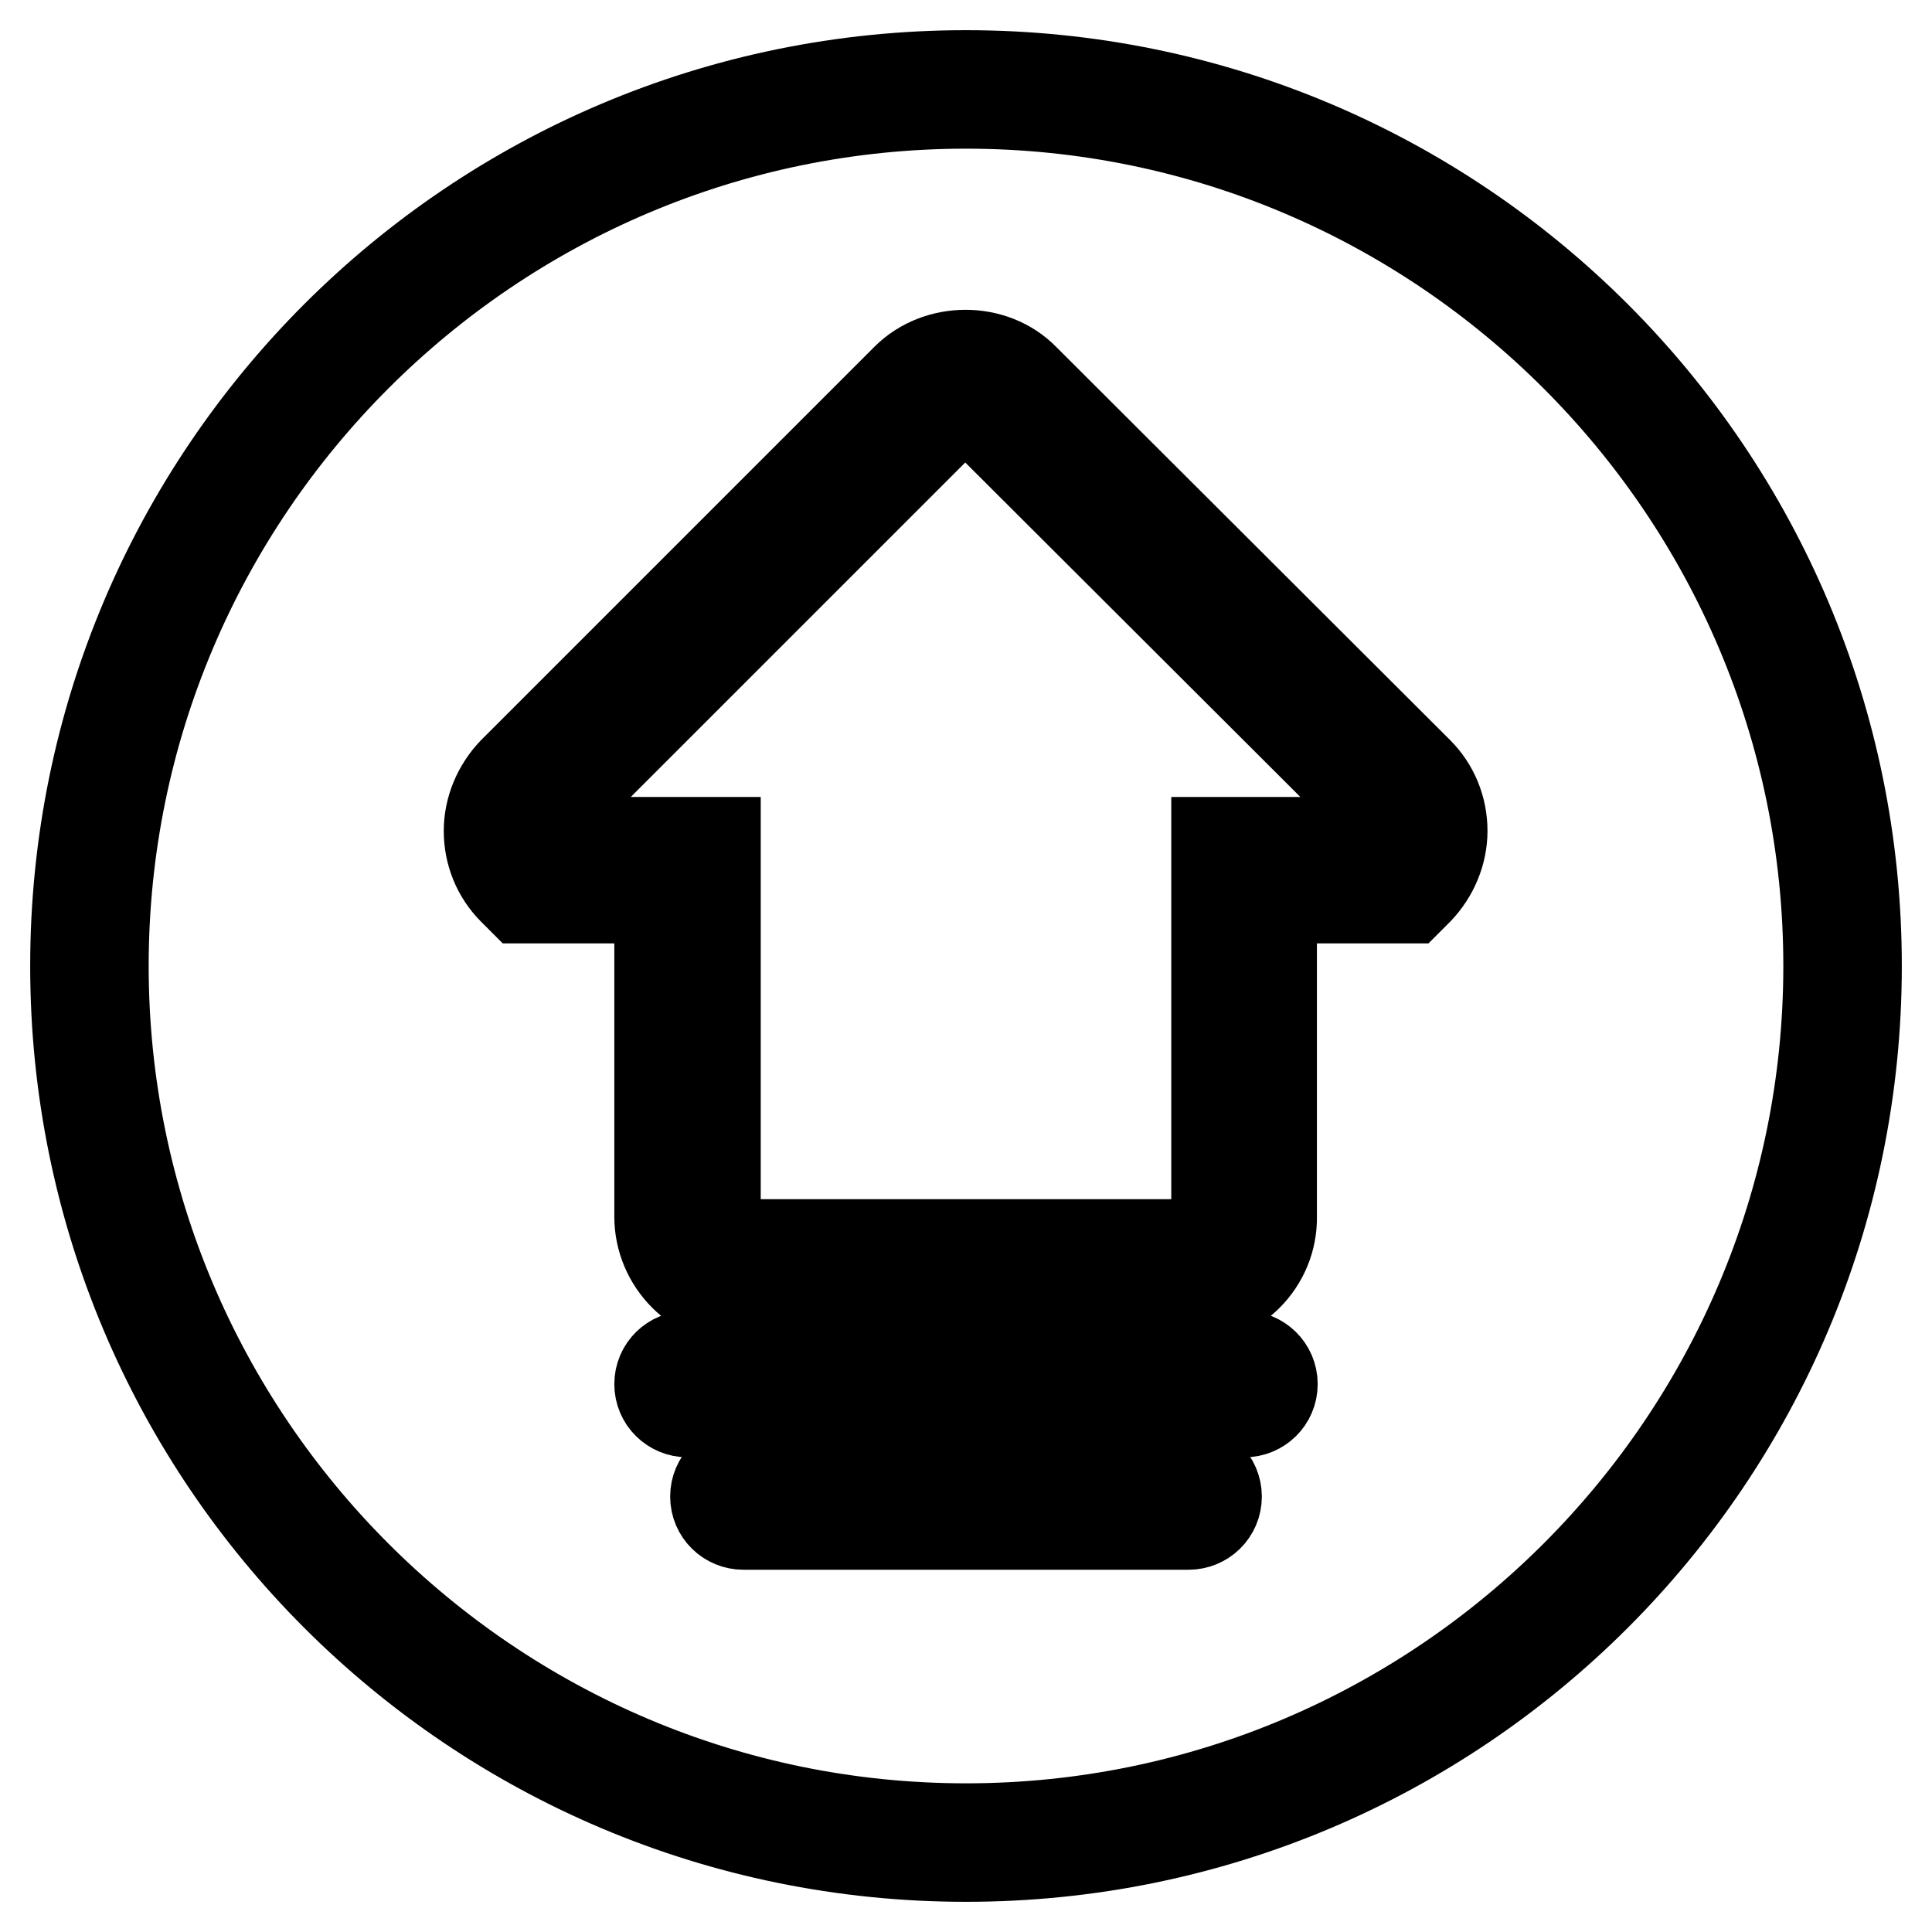 <?xml version="1.0" encoding="utf-8"?>
<!-- Svg Vector Icons : http://www.onlinewebfonts.com/icon -->
<!DOCTYPE svg PUBLIC "-//W3C//DTD SVG 1.1//EN" "http://www.w3.org/Graphics/SVG/1.1/DTD/svg11.dtd">
<svg version="1.1" xmlns="http://www.w3.org/2000/svg" xmlns:xlink="http://www.w3.org/1999/xlink" x="0px" y="0px" viewBox="0 0 256 256" enable-background="new 0 0 256 256" xml:space="preserve">
<g> <path stroke-width="12" fill-opacity="0" stroke="#000000"  d="M128,13.7c63,0,114.3,51.3,114.3,114.3S191,242.3,128,242.3S13.7,191,13.7,128S65,13.7,128,13.7 M128,10 C62.8,10,10,62.8,10,128s52.8,118,118,118s118-52.8,118-118S193.2,10,128,10L128,10z M157.5,172.3h-59c-6.1,0-11.1-5-11.1-11.1V119 H69.1l-1.1-1.1c-2.1-2.1-3.2-4.9-3.2-7.8s1.2-5.7,3.2-7.8l52.1-52.1c4.2-4.2,11.5-4.2,15.6,0l52.2,52.1c2.1,2.1,3.2,4.9,3.2,7.8 s-1.2,5.7-3.2,7.8l-1.1,1.1h-18.3v42.2C168.6,167.3,163.6,172.3,157.5,172.3z M72.5,111.6h22.3v49.6c0,2,1.7,3.7,3.7,3.7h59 c2,0,3.7-1.7,3.7-3.7v-49.6h22.3c0.2-0.5,0.3-1,0.3-1.5c0-1-0.4-1.9-1.1-2.6l-52.2-52.1c-1.4-1.4-3.8-1.4-5.2,0l-52.1,52.1 c-0.7,0.7-1.1,1.6-1.1,2.6C72.2,110.6,72.3,111.1,72.5,111.6z M164.9,187.1H91.1c-2,0-3.7-1.6-3.7-3.7s1.7-3.7,3.7-3.7h73.8 c2,0,3.7,1.6,3.7,3.7S166.9,187.1,164.9,187.1z M157.5,202h-59c-2,0-3.7-1.6-3.7-3.7s1.7-3.7,3.7-3.7h59c2,0,3.7,1.6,3.7,3.7 S159.5,202,157.5,202z"/></g>
</svg>